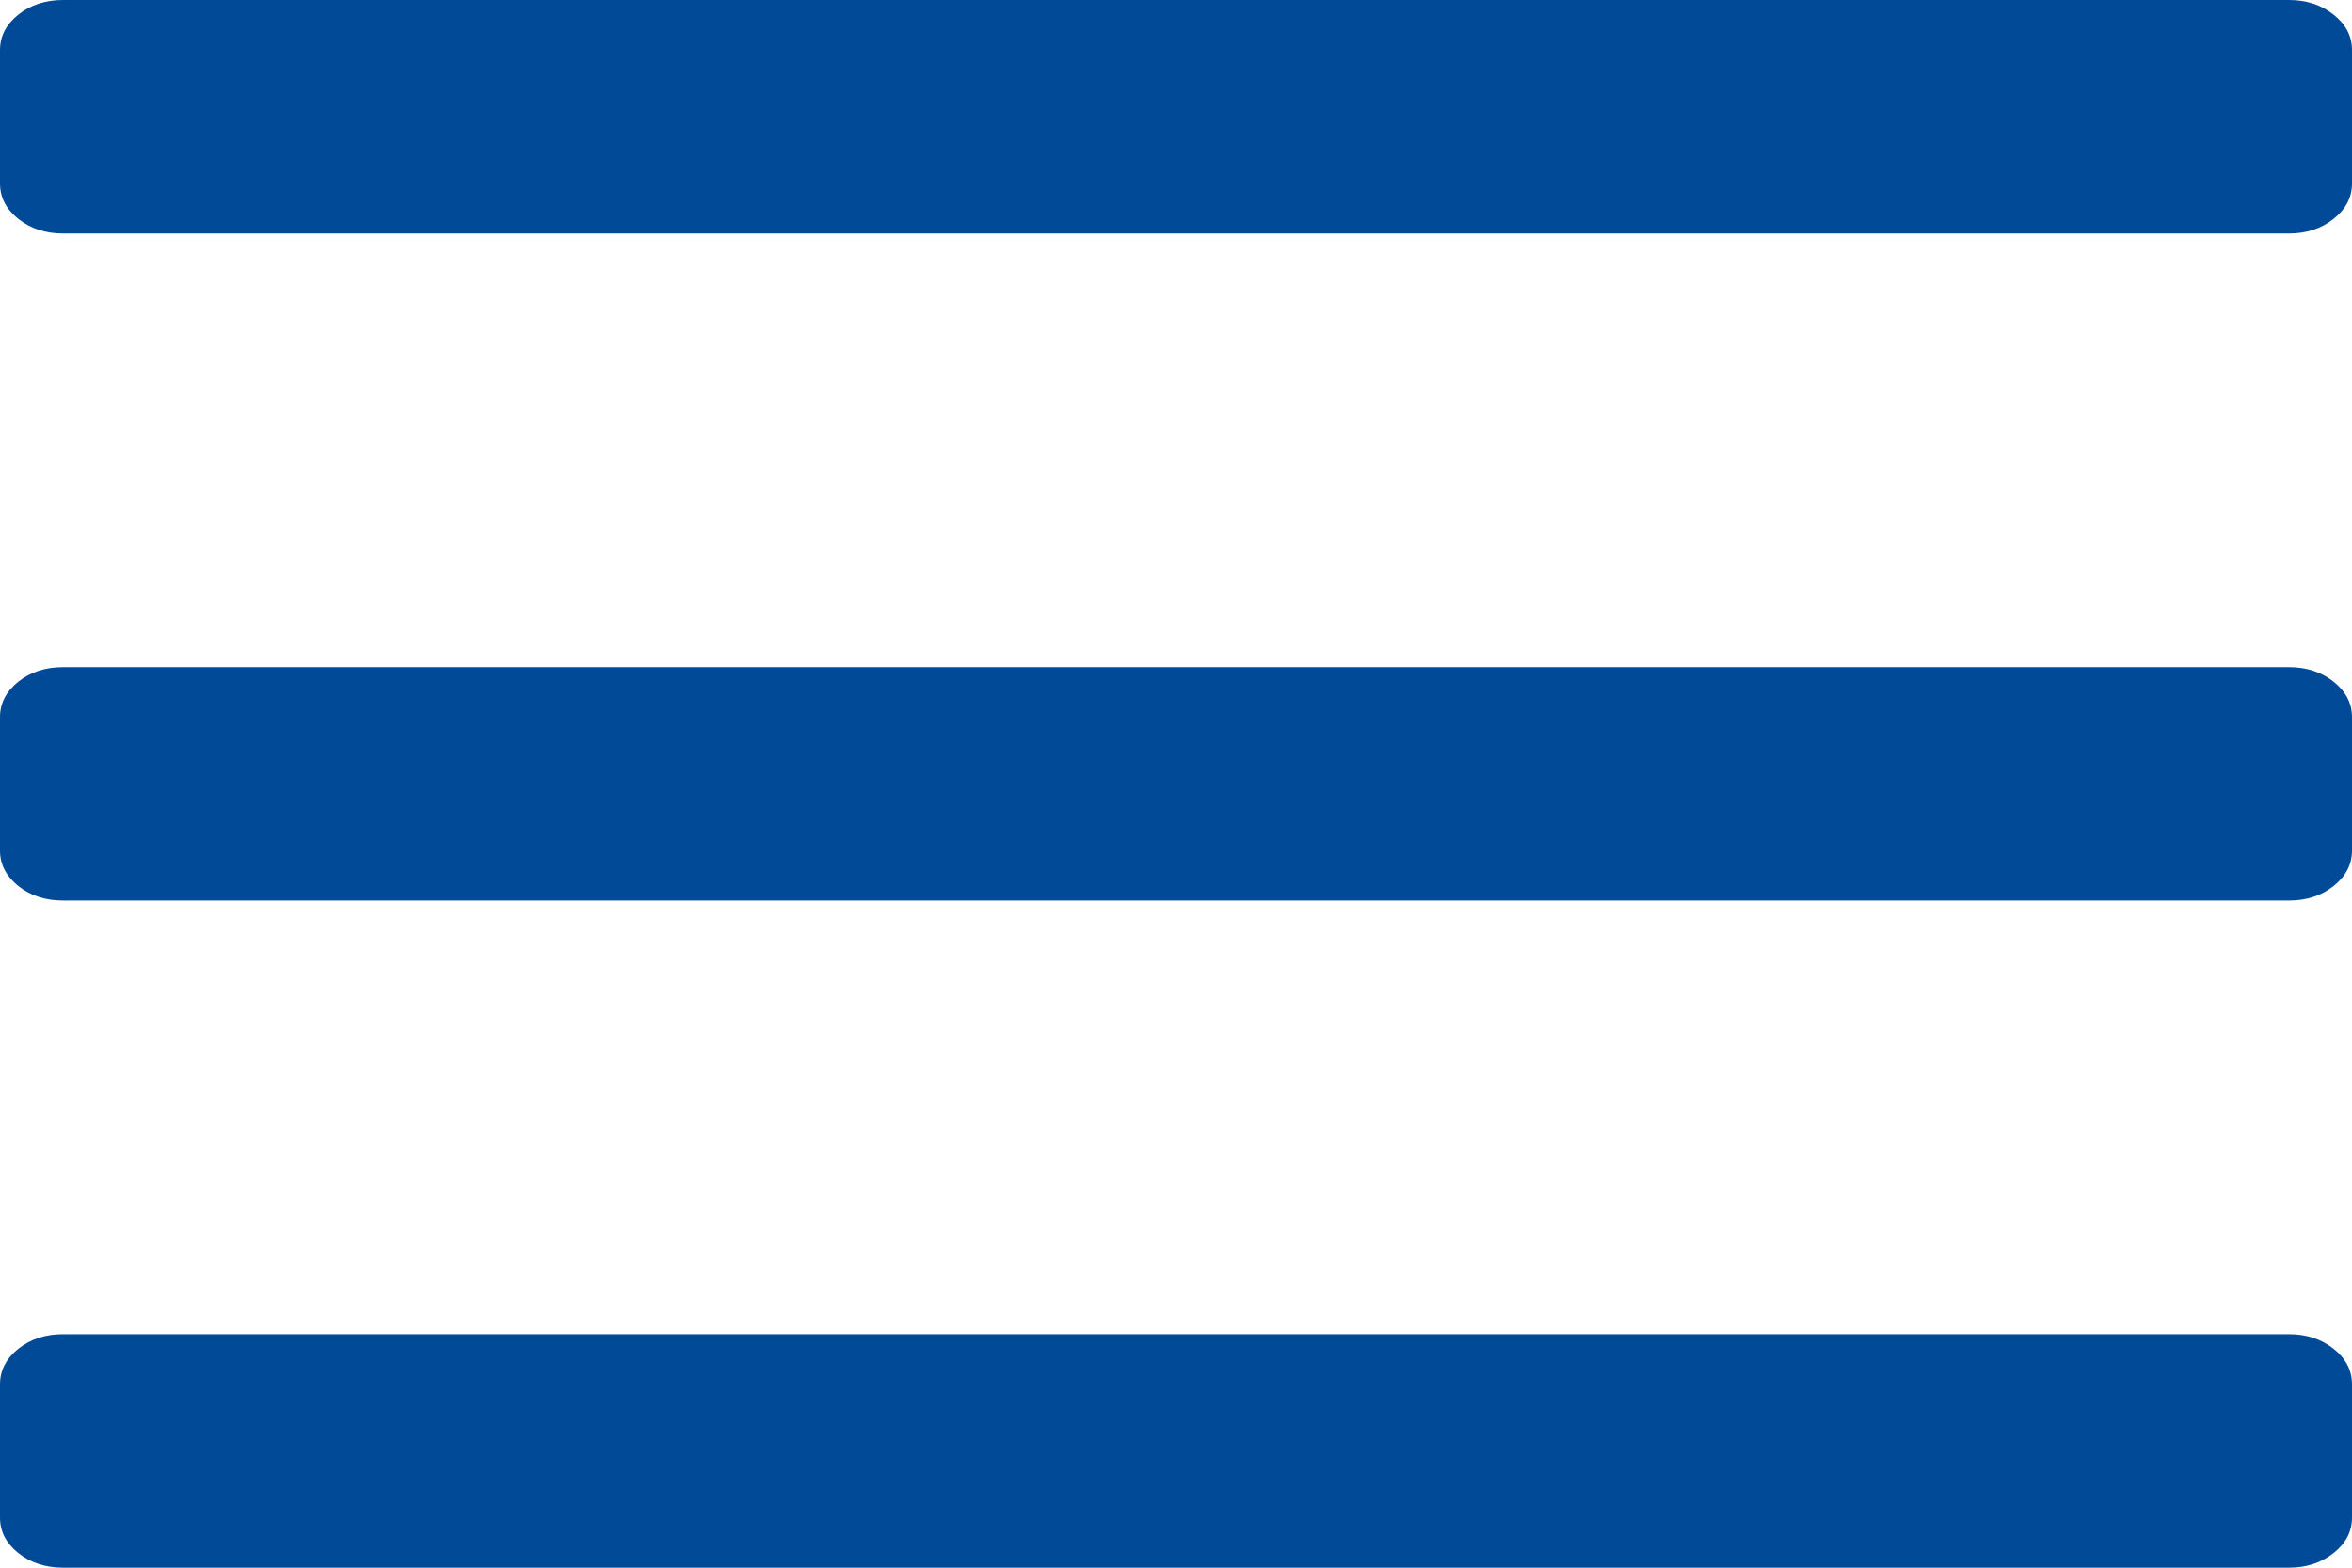 <?xml version="1.0" encoding="UTF-8"?>
<svg width="24px" height="16px" viewBox="0 0 24 16" version="1.1" xmlns="http://www.w3.org/2000/svg" xmlns:xlink="http://www.w3.org/1999/xlink">
    <!-- Generator: Sketch 64 (93537) - https://sketch.com -->
    <title>menu</title>
    <desc>Created with Sketch.</desc>
    <g id="Symbols" stroke="none" stroke-width="1" fill="none" fill-rule="evenodd">
        <g id="Header/Blue" transform="translate(-60, -64)" fill="#004A97" fill-rule="nonzero">
            <g id="Header">
                <path d="M83.357,66.383 C83.536,66.383 83.687,66.333 83.812,66.234 C83.937,66.135 84,66.014 84,65.872 L84,64.511 C84,64.369 83.937,64.248 83.812,64.149 C83.687,64.05 83.536,64 83.357,64 L60.643,64 C60.464,64 60.312,64.05 60.187,64.149 C60.063,64.248 60,64.369 60,64.511 L60,65.872 C60,66.014 60.063,66.135 60.187,66.234 C60.312,66.333 60.464,66.383 60.643,66.383 L83.357,66.383 Z M83.357,73.191 C83.536,73.191 83.687,73.142 83.812,73.043 C83.937,72.943 84,72.823 84,72.681 L84,71.319 C84,71.177 83.937,71.057 83.812,70.957 C83.687,70.858 83.536,70.809 83.357,70.809 L60.643,70.809 C60.464,70.809 60.312,70.858 60.187,70.957 C60.063,71.057 60,71.177 60,71.319 L60,72.681 C60,72.823 60.063,72.943 60.187,73.043 C60.312,73.142 60.464,73.191 60.643,73.191 L83.357,73.191 Z M83.357,80 C83.536,80 83.687,79.95 83.812,79.851 C83.937,79.752 84,79.631 84,79.489 L84,78.128 C84,77.986 83.937,77.865 83.812,77.766 C83.687,77.667 83.536,77.617 83.357,77.617 L60.643,77.617 C60.464,77.617 60.312,77.667 60.187,77.766 C60.063,77.865 60,77.986 60,78.128 L60,79.489 C60,79.631 60.063,79.752 60.187,79.851 C60.312,79.95 60.464,80 60.643,80 L83.357,80 Z" id="menu"></path>
            </g>
        </g>
    </g>
</svg>